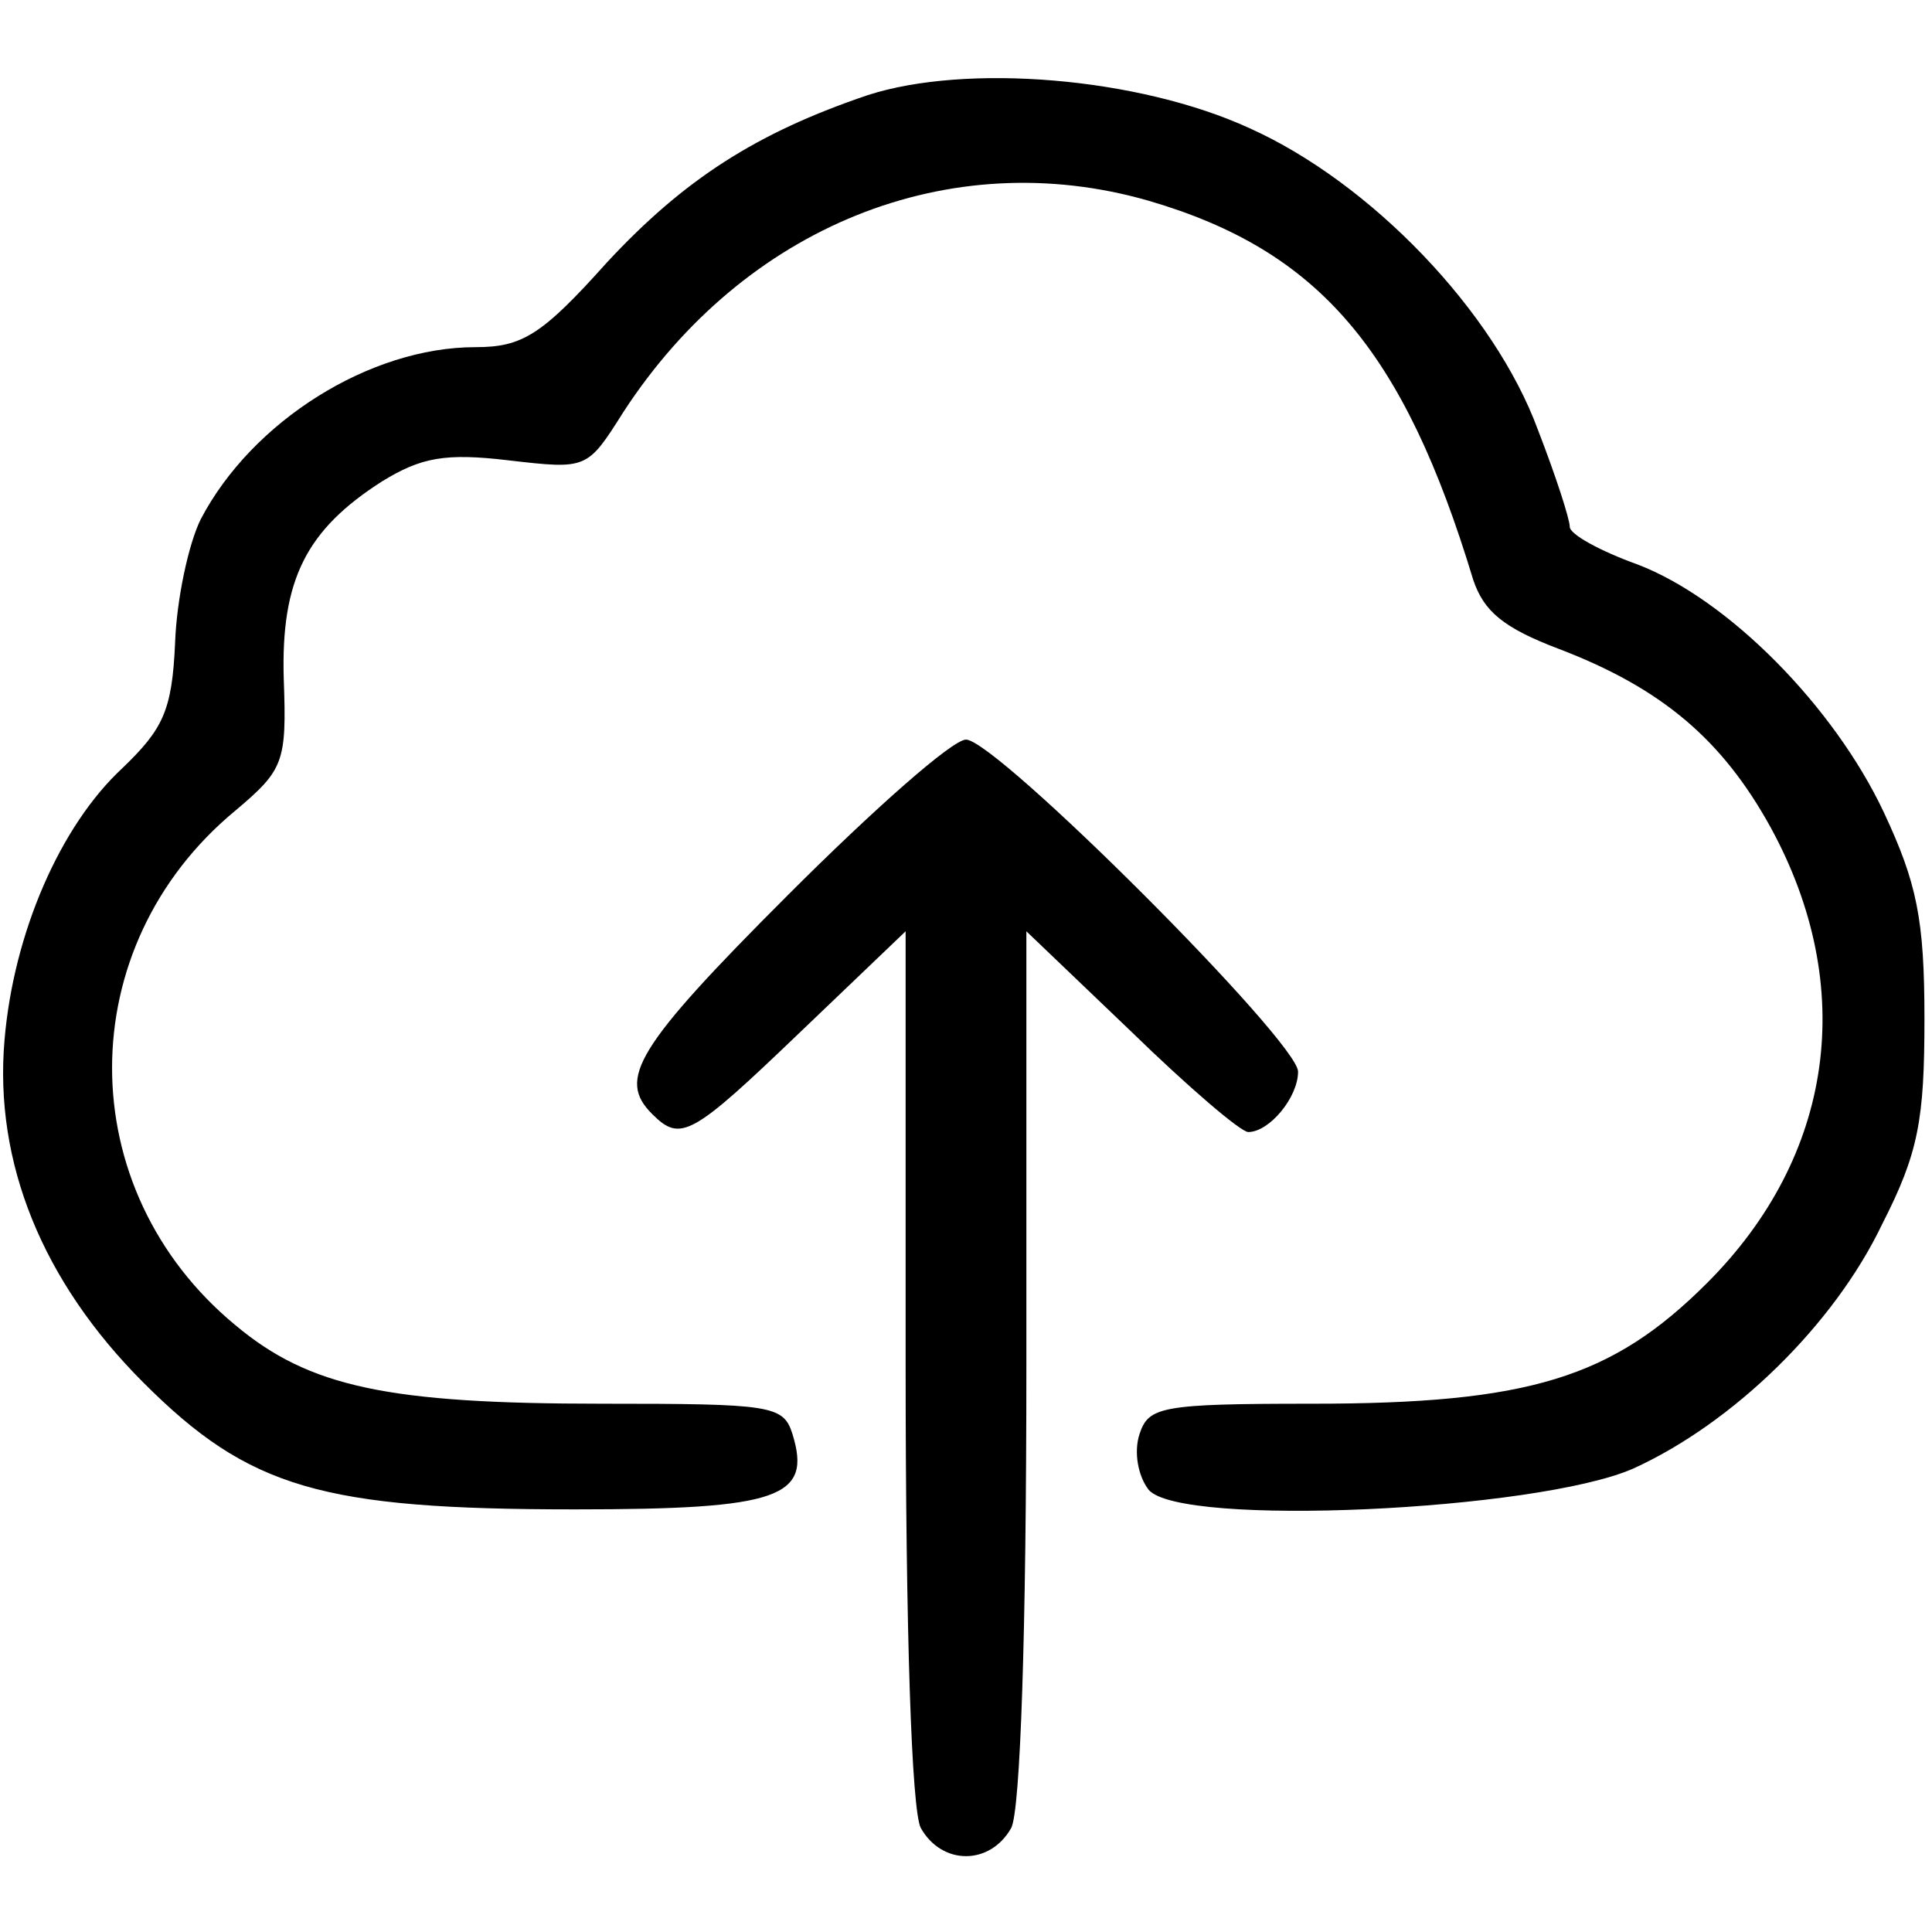 <?xml version="1.0" standalone="no"?>
<!DOCTYPE svg PUBLIC "-//W3C//DTD SVG 20010904//EN"
 "http://www.w3.org/TR/2001/REC-SVG-20010904/DTD/svg10.dtd">
<svg version="1.0" xmlns="http://www.w3.org/2000/svg"
 width="128pt" height="128pt" viewBox="0 0 128 128"
 preserveAspectRatio="xMidYMid meet">

<g transform="translate(0,128) scale(0.1,-0.1)"
fill="#000000" stroke="none">
<path d="M575 1217 c-74 -25 -122 -56 -173 -111 -43 -48 -56 -56 -87 -56 -70
0 -148 -49 -182 -114 -8 -16 -16 -53 -17 -82 -2 -45 -8 -57 -35 -83 -41 -38
-72 -109 -78 -180 -7 -81 25 -160 92 -227 70 -70 118 -84 286 -84 136 0 157 8
144 50 -6 19 -14 20 -126 20 -142 0 -194 11 -243 52 -109 90 -109 251 0 341
32 27 34 32 32 87 -2 66 15 99 65 131 26 16 42 19 84 14 52 -6 52 -6 76 32 80
123 216 178 348 140 113 -33 169 -99 215 -251 7 -21 20 -32 57 -46 68 -26 108
-60 140 -118 58 -106 42 -218 -42 -302 -63 -63 -118 -80 -262 -80 -100 0 -108
-2 -114 -20 -4 -12 -1 -28 6 -37 21 -25 257 -14 321 14 66 30 133 95 165 162
24 47 28 69 28 136 0 66 -5 90 -27 137 -33 70 -103 141 -163 164 -25 9 -45 20
-45 25 0 5 -9 33 -21 64 -29 79 -111 164 -191 200 -74 34 -188 43 -253 22z"/>
<path d="M522 687 c-101 -101 -113 -122 -90 -145 19 -19 26 -15 99 55 l69 66
0 -287 c0 -179 4 -295 10 -307 14 -25 46 -25 60 0 6 12 10 128 10 307 l0 287
69 -66 c38 -37 73 -67 78 -67 14 0 33 23 33 40 0 20 -200 220 -220 220 -9 0
-61 -46 -118 -103z"/>
</g>
</svg>
